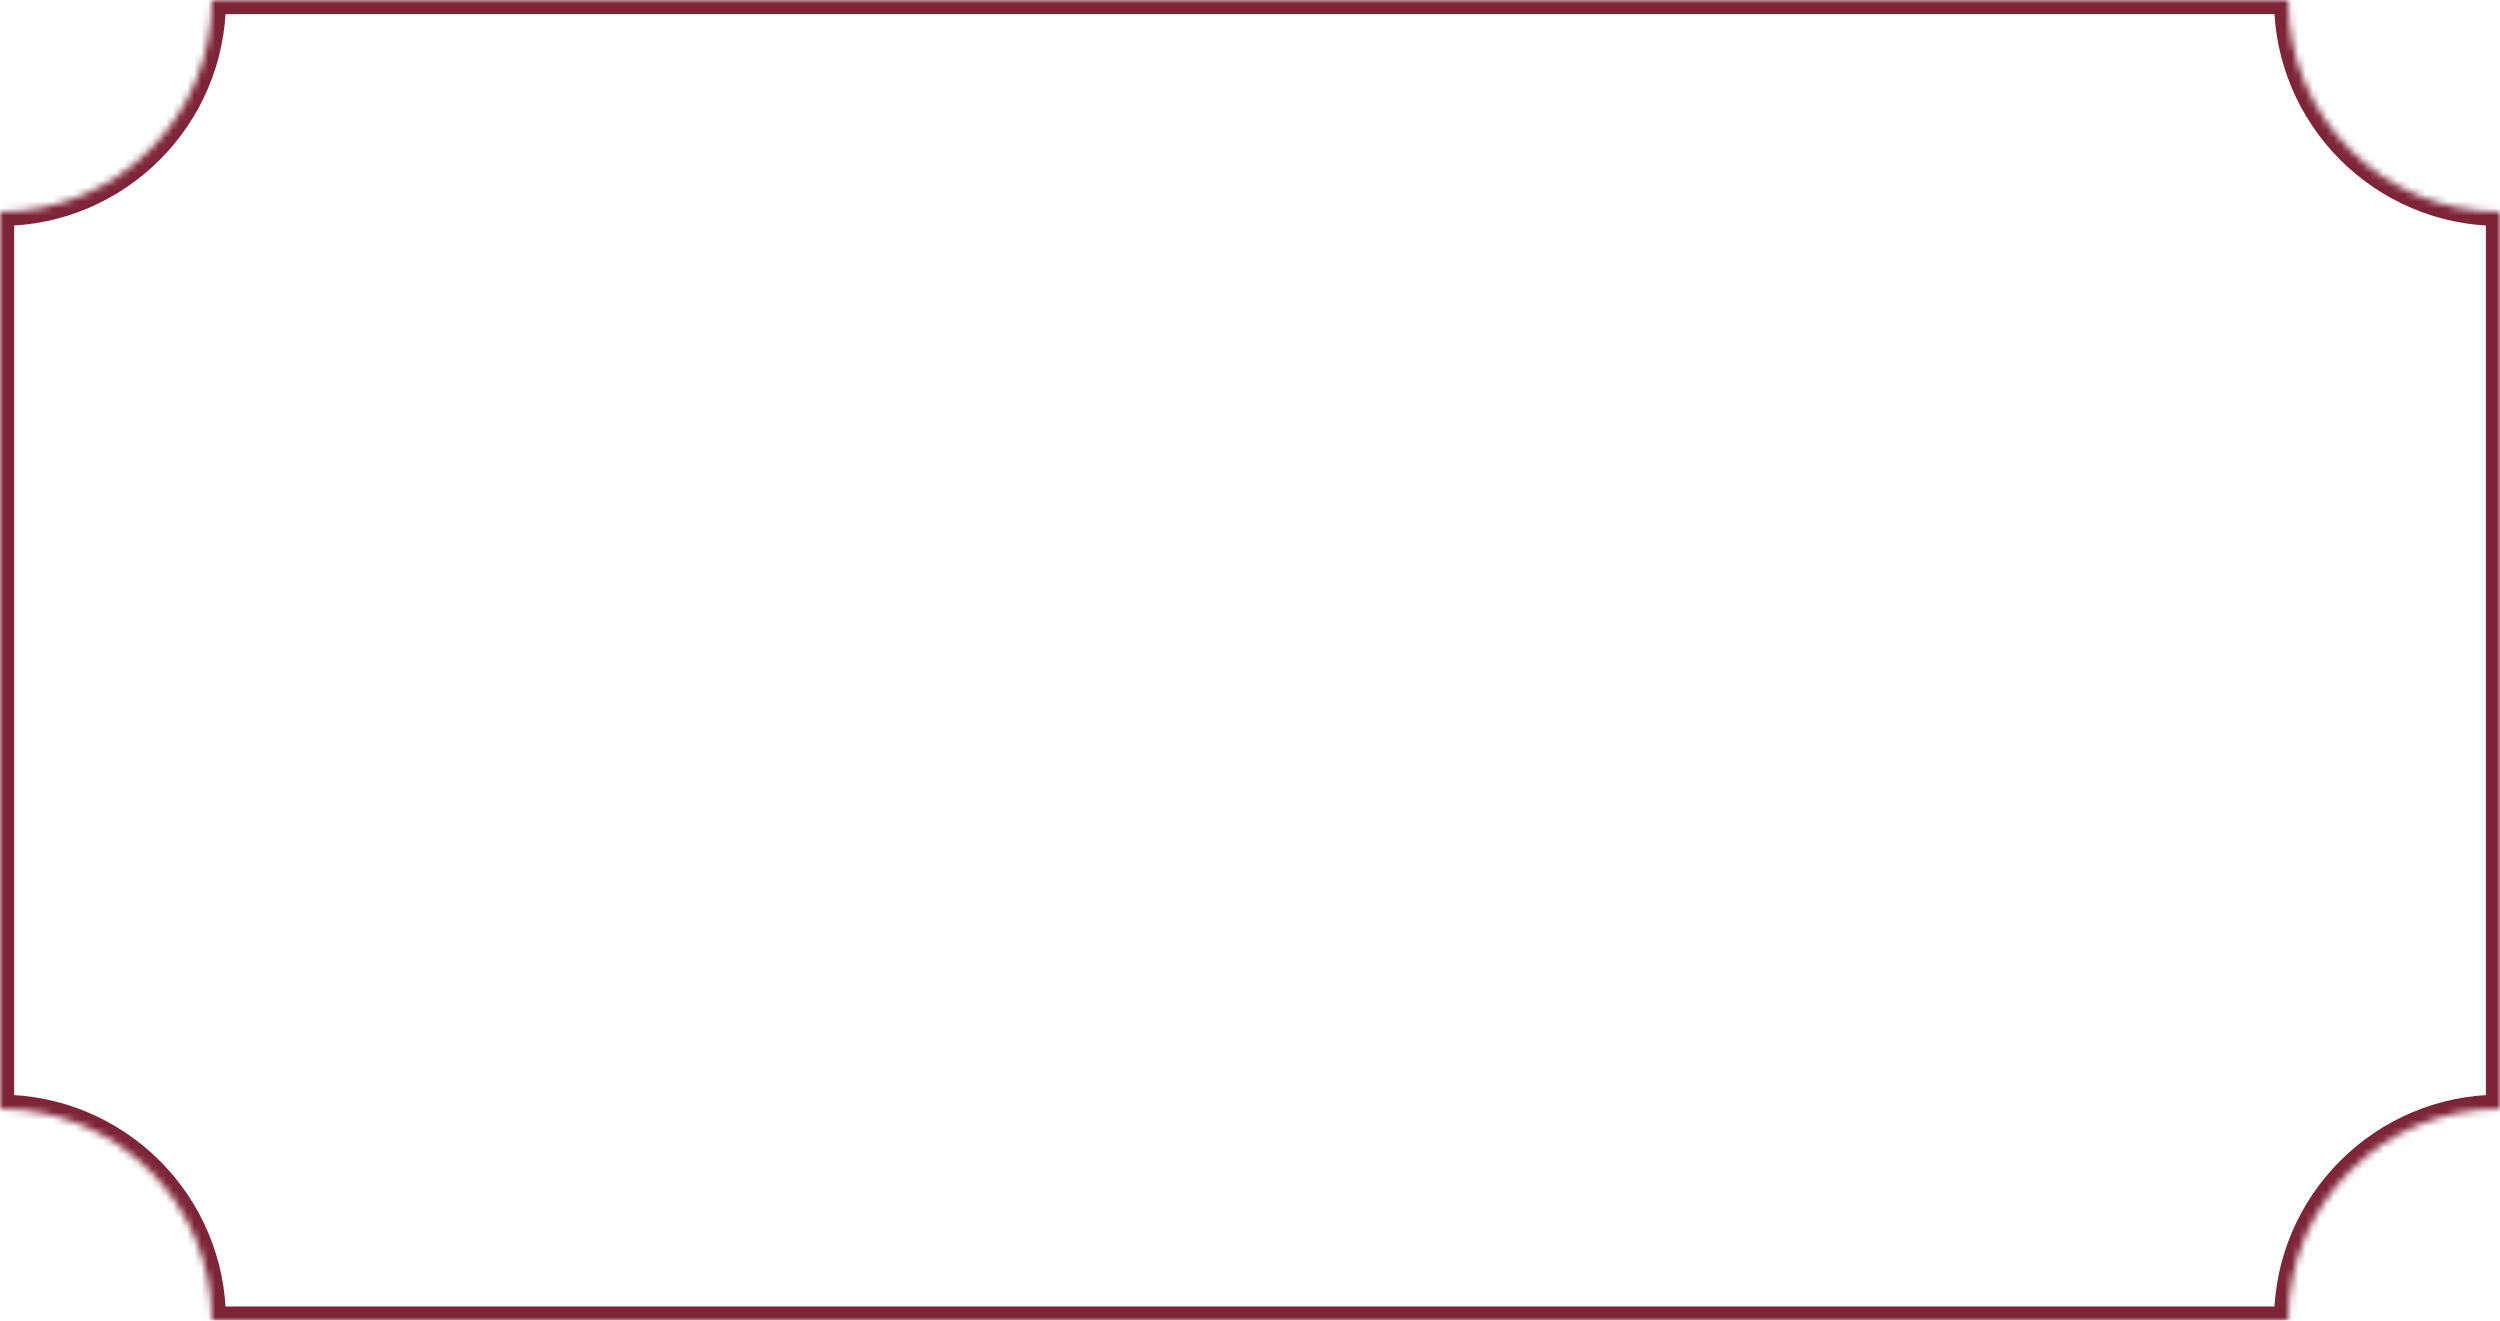 <?xml version="1.0" encoding="UTF-8"?> <svg xmlns="http://www.w3.org/2000/svg" width="354" height="187" viewBox="0 0 354 187" fill="none"> <mask id="path-1-inside-1_596_2" fill="white"> <path fill-rule="evenodd" clip-rule="evenodd" d="M324 0H30C30 16.569 16.569 30 0 30V157C16.569 157 30 170.431 30 187H324C324 170.431 337.431 157 354 157V30C337.431 30 324 16.569 324 0Z"></path> </mask> <path d="M30 0V-2H28V0H30ZM324 0H326V-2H324V0ZM0 30V28H-2V30H0ZM0 157H-2V159H0V157ZM30 187H28V189H30V187ZM324 187V189H326V187H324ZM354 157V159H356V157H354ZM354 30H356V28H354V30ZM30 2H324V-2H30V2ZM0 32C17.673 32 32 17.673 32 0H28C28 15.464 15.464 28 0 28V32ZM2 157V30H-2V157H2ZM32 187C32 169.327 17.673 155 0 155V159C15.464 159 28 171.536 28 187H32ZM324 185H30V189H324V185ZM326 187C326 171.536 338.536 159 354 159V155C336.327 155 322 169.327 322 187H326ZM352 30V157H356V30H352ZM322 0C322 17.673 336.327 32 354 32V28C338.536 28 326 15.464 326 0H322Z" fill="#7D2438" mask="url(#path-1-inside-1_596_2)"></path> </svg> 